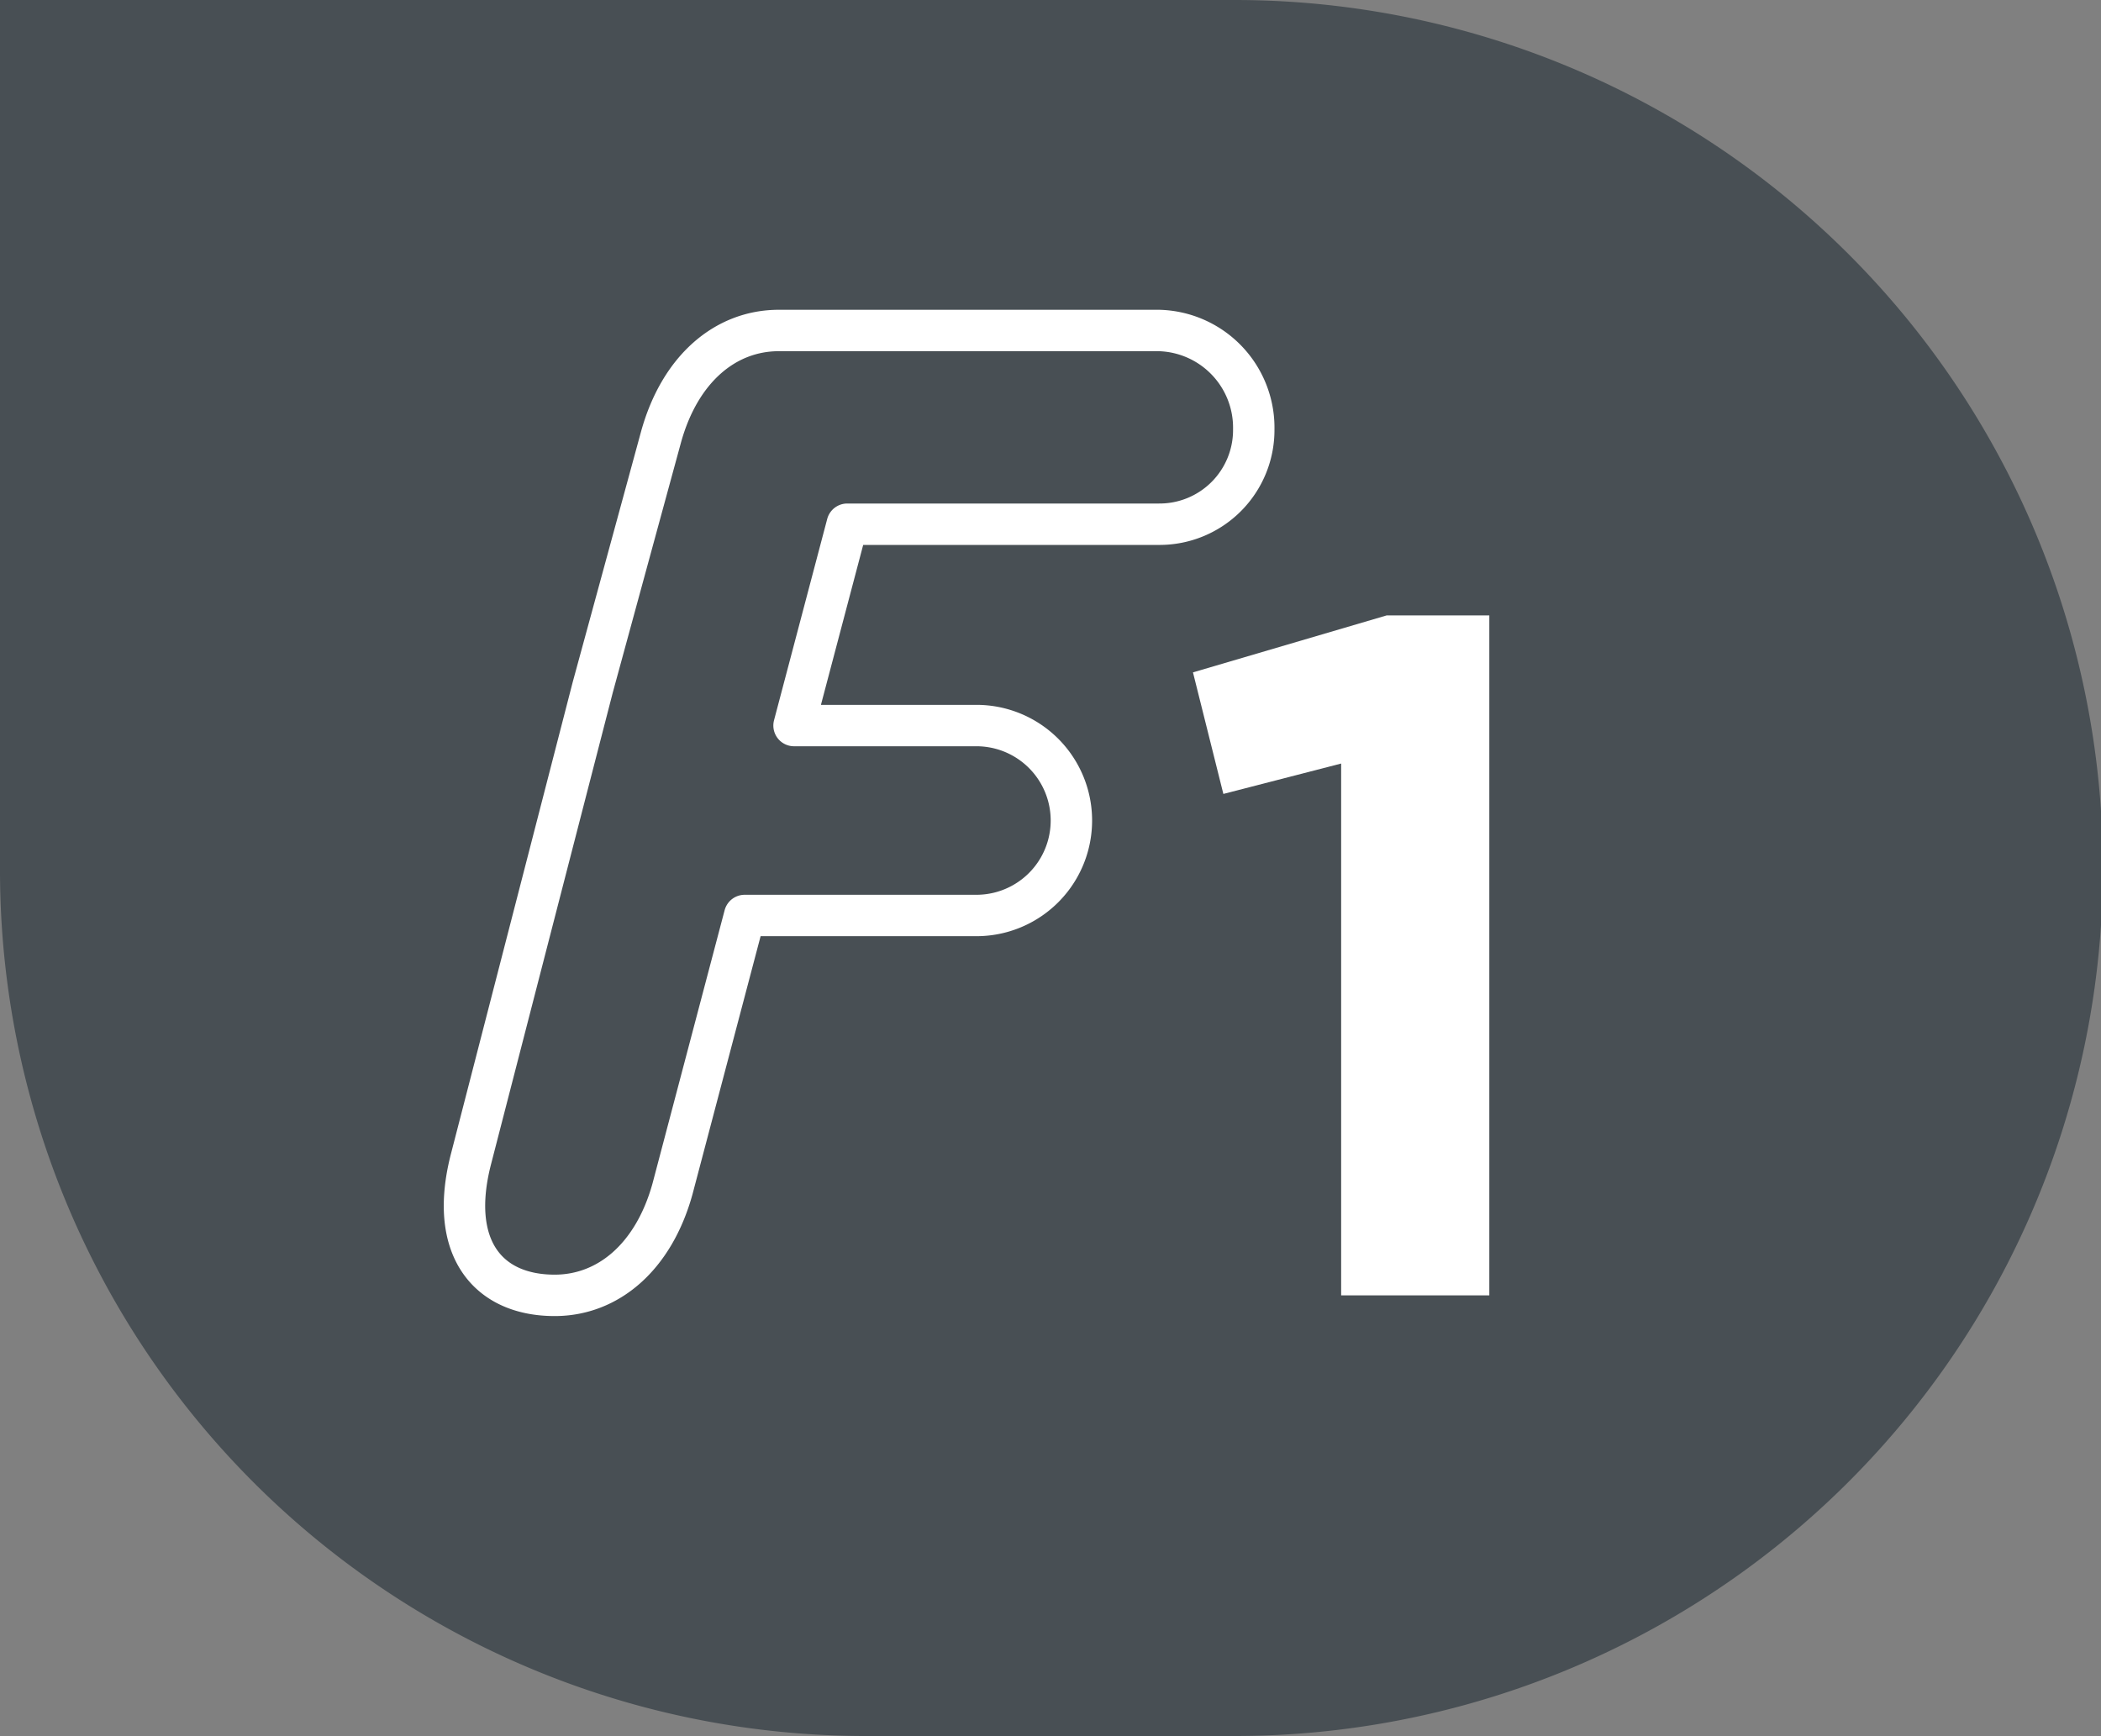<svg id="Calque_2" data-name="Calque 2" xmlns="http://www.w3.org/2000/svg" viewBox="0 0 55.3 45.7"><rect x="0" y="0" width="55.3" height="45.7" fill="#808080" stroke="none"/><defs><style>.cls-1{fill:#484f54;}.cls-2{fill:#fff;}.cls-3{fill:none;stroke:#fff;stroke-linecap:round;stroke-linejoin:round;stroke-width:1.09px;}</style></defs><g id="Calque_1-2" data-name="Calque 1-2"><path class="cls-1" d="M23.3,46.2A22.79,22.79,0,0,1,.5,23.4V.5H33a22.85,22.85,0,0,1,0,45.7Z" transform="translate(-0.5 -0.5)"/><path class="cls-2" d="M37,16.7h2.7V34.6H35.8v-14l-3.1.8-.8-3.2Z" transform="translate(-0.5 -0.5)"/><path class="cls-3" d="M31,9.2H21c-1.4,0-2.6,1-3.1,2.8l-1.8,6.6L12.9,31c-.6,2.3.4,3.6,2.2,3.6,1.4,0,2.6-1,3.1-2.8l1.9-7.2h6.1a2.5,2.5,0,0,0,0-5H21.4l1.4-5.3H31a2.48,2.48,0,0,0,2.5-2.5A2.56,2.56,0,0,0,31,9.2" transform="translate(-0.5 -0.5)"/></g></svg>